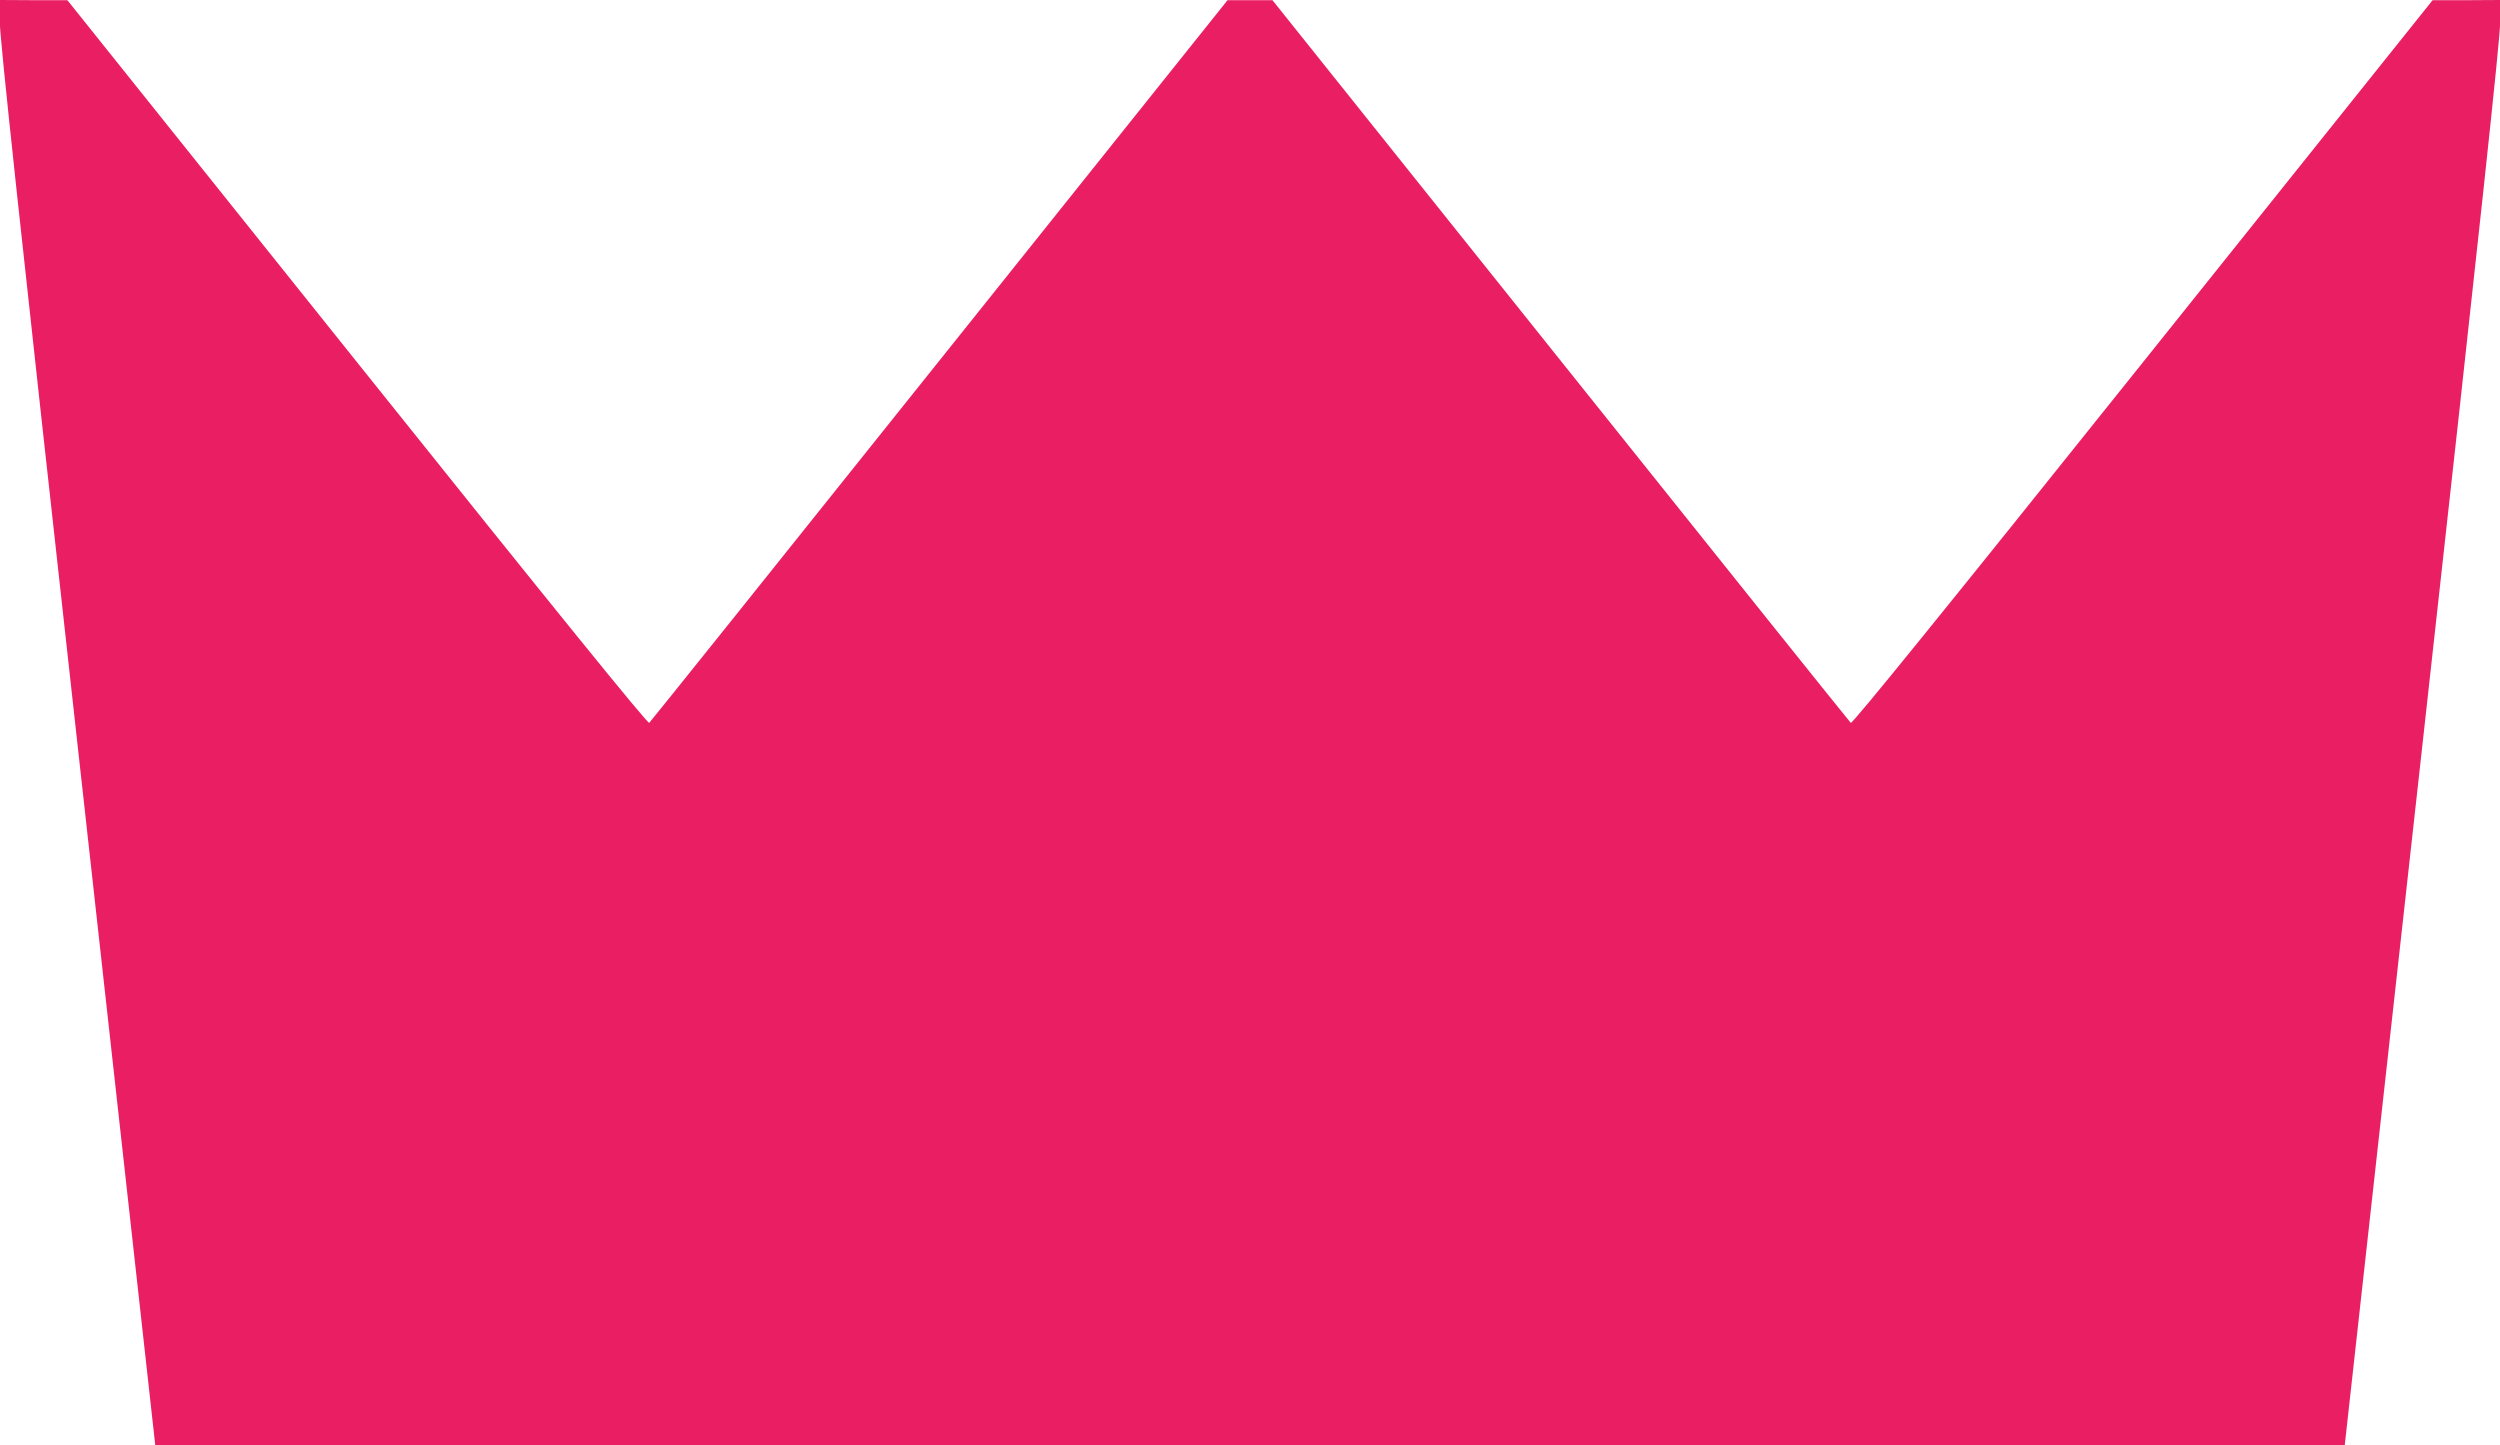 <?xml version="1.0" standalone="no"?>
<!DOCTYPE svg PUBLIC "-//W3C//DTD SVG 20010904//EN"
 "http://www.w3.org/TR/2001/REC-SVG-20010904/DTD/svg10.dtd">
<svg version="1.0" xmlns="http://www.w3.org/2000/svg"
 width="1280pt" height="740pt" viewBox="0 0 1280 740"
 preserveAspectRatio="xMidYMid meet">
<g transform="translate(0,740) scale(0.1,-0.1)"
fill="#e91e63" stroke="none">
<path d="M-1 7288 c0 -85 100 -1014 398 -3701 l398 -3587 5605 0 5605 0 398
3588 c298 2686 398 3615 398 3700 l-1 112 -172 -1 -173 0 -1484 -1855 c-1023
-1279 -1487 -1851 -1495 -1845 -6 5 -675 840 -1486 1855 l-1475 1845 -115 0
-115 0 -1475 -1845 c-811 -1015 -1480 -1850 -1486 -1855 -8 -6 -472 566 -1495
1845 l-1484 1855 -172 0 -173 1 -1 -112z"/>
</g>
</svg>
